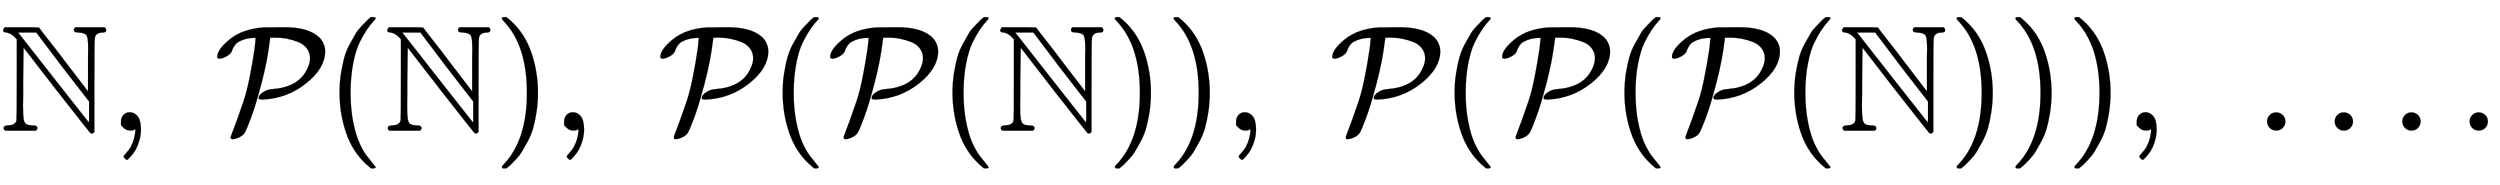 <svg xmlns:xlink="http://www.w3.org/1999/xlink" width="38.392ex" height="2.843ex" style="vertical-align: -0.838ex;" viewBox="0 -863.1 16530 1223.9" role="img" focusable="false" xmlns="http://www.w3.org/2000/svg" aria-labelledby="MathJax-SVG-1-Title"><title id="MathJax-SVG-1-Title">double struck upper N comma script upper P left parenthesis double struck upper N right parenthesis comma script upper P left parenthesis script upper P left parenthesis double struck upper N right parenthesis right parenthesis comma script upper P left parenthesis script upper P left parenthesis script upper P left parenthesis double struck upper N right parenthesis right parenthesis right parenthesis comma ellipsis period</title><defs aria-hidden="true"><path stroke-width="1" id="E1-MJAMS-4E" d="M20 664Q20 666 31 683H142Q256 683 258 681Q259 680 279 653T342 572T422 468L582 259V425Q582 451 582 490T583 541Q583 611 573 628T522 648Q500 648 493 654Q484 665 493 679L500 683H691Q702 676 702 666Q702 657 698 652Q688 648 680 648Q633 648 627 612Q624 601 624 294V-8Q616 -20 607 -20Q601 -20 596 -15Q593 -13 371 270L156 548L153 319Q153 284 153 234T152 167Q152 103 156 78T172 44T213 34Q236 34 242 28Q253 17 242 3L236 -1H36Q24 6 24 16Q24 34 56 34Q58 35 69 36T86 40T100 50T109 72Q111 83 111 345V603L96 619Q72 643 44 648Q20 648 20 664ZM413 419L240 648H120L136 628Q137 626 361 341T587 54L589 68Q589 78 589 121V192L413 419Z"></path><path stroke-width="1" id="E1-MJMAIN-2C" d="M78 35T78 60T94 103T137 121Q165 121 187 96T210 8Q210 -27 201 -60T180 -117T154 -158T130 -185T117 -194Q113 -194 104 -185T95 -172Q95 -168 106 -156T131 -126T157 -76T173 -3V9L172 8Q170 7 167 6T161 3T152 1T140 0Q113 0 96 17Z"></path><path stroke-width="1" id="E1-MJCAL-50" d="M37 475Q19 475 19 487Q19 536 103 604T327 682Q329 682 344 682T380 682T421 683H463Q625 683 695 615Q718 591 726 564Q733 547 733 525Q733 412 607 312T321 205H312Q293 205 293 217Q293 224 302 236T333 260T385 274Q558 287 614 407Q633 445 633 477Q633 515 612 543T556 585T481 607T399 614H370L368 603Q352 463 312 312T242 82T202 -13Q190 -33 164 -45T121 -57Q108 -57 108 -45Q108 -40 120 -10T151 73T192 190T233 349T266 539Q267 546 269 565T272 598T274 613H270Q209 613 163 588Q131 572 113 518Q102 502 80 490T37 475Z"></path><path stroke-width="1" id="E1-MJMAIN-28" d="M94 250Q94 319 104 381T127 488T164 576T202 643T244 695T277 729T302 750H315H319Q333 750 333 741Q333 738 316 720T275 667T226 581T184 443T167 250T184 58T225 -81T274 -167T316 -220T333 -241Q333 -250 318 -250H315H302L274 -226Q180 -141 137 -14T94 250Z"></path><path stroke-width="1" id="E1-MJMAIN-29" d="M60 749L64 750Q69 750 74 750H86L114 726Q208 641 251 514T294 250Q294 182 284 119T261 12T224 -76T186 -143T145 -194T113 -227T90 -246Q87 -249 86 -250H74Q66 -250 63 -250T58 -247T55 -238Q56 -237 66 -225Q221 -64 221 250T66 725Q56 737 55 738Q55 746 60 749Z"></path><path stroke-width="1" id="E1-MJMAIN-2026" d="M78 60Q78 84 95 102T138 120Q162 120 180 104T199 61Q199 36 182 18T139 0T96 17T78 60ZM525 60Q525 84 542 102T585 120Q609 120 627 104T646 61Q646 36 629 18T586 0T543 17T525 60ZM972 60Q972 84 989 102T1032 120Q1056 120 1074 104T1093 61Q1093 36 1076 18T1033 0T990 17T972 60Z"></path><path stroke-width="1" id="E1-MJMAIN-2E" d="M78 60Q78 84 95 102T138 120Q162 120 180 104T199 61Q199 36 182 18T139 0T96 17T78 60Z"></path></defs><g stroke="currentColor" fill="currentColor" stroke-width="0" transform="matrix(1 0 0 -1 0 0)" aria-hidden="true"> <use xlink:href="#E1-MJAMS-4E" x="0" y="0"></use> <use xlink:href="#E1-MJMAIN-2C" x="722" y="0"></use> <use xlink:href="#E1-MJCAL-50" x="1417" y="0"></use> <use xlink:href="#E1-MJMAIN-28" x="2151" y="0"></use> <use xlink:href="#E1-MJAMS-4E" x="2540" y="0"></use> <use xlink:href="#E1-MJMAIN-29" x="3263" y="0"></use> <use xlink:href="#E1-MJMAIN-2C" x="3652" y="0"></use> <use xlink:href="#E1-MJCAL-50" x="4347" y="0"></use> <use xlink:href="#E1-MJMAIN-28" x="5081" y="0"></use> <use xlink:href="#E1-MJCAL-50" x="5470" y="0"></use> <use xlink:href="#E1-MJMAIN-28" x="6204" y="0"></use> <use xlink:href="#E1-MJAMS-4E" x="6593" y="0"></use> <use xlink:href="#E1-MJMAIN-29" x="7316" y="0"></use> <use xlink:href="#E1-MJMAIN-29" x="7705" y="0"></use> <use xlink:href="#E1-MJMAIN-2C" x="8095" y="0"></use> <use xlink:href="#E1-MJCAL-50" x="8790" y="0"></use> <use xlink:href="#E1-MJMAIN-28" x="9524" y="0"></use> <use xlink:href="#E1-MJCAL-50" x="9913" y="0"></use> <use xlink:href="#E1-MJMAIN-28" x="10647" y="0"></use> <use xlink:href="#E1-MJCAL-50" x="11036" y="0"></use> <use xlink:href="#E1-MJMAIN-28" x="11770" y="0"></use> <use xlink:href="#E1-MJAMS-4E" x="12159" y="0"></use> <use xlink:href="#E1-MJMAIN-29" x="12882" y="0"></use> <use xlink:href="#E1-MJMAIN-29" x="13271" y="0"></use> <use xlink:href="#E1-MJMAIN-29" x="13661" y="0"></use> <use xlink:href="#E1-MJMAIN-2C" x="14050" y="0"></use> <use xlink:href="#E1-MJMAIN-2026" x="14912" y="0"></use> <use xlink:href="#E1-MJMAIN-2E" x="16251" y="0"></use></g></svg>